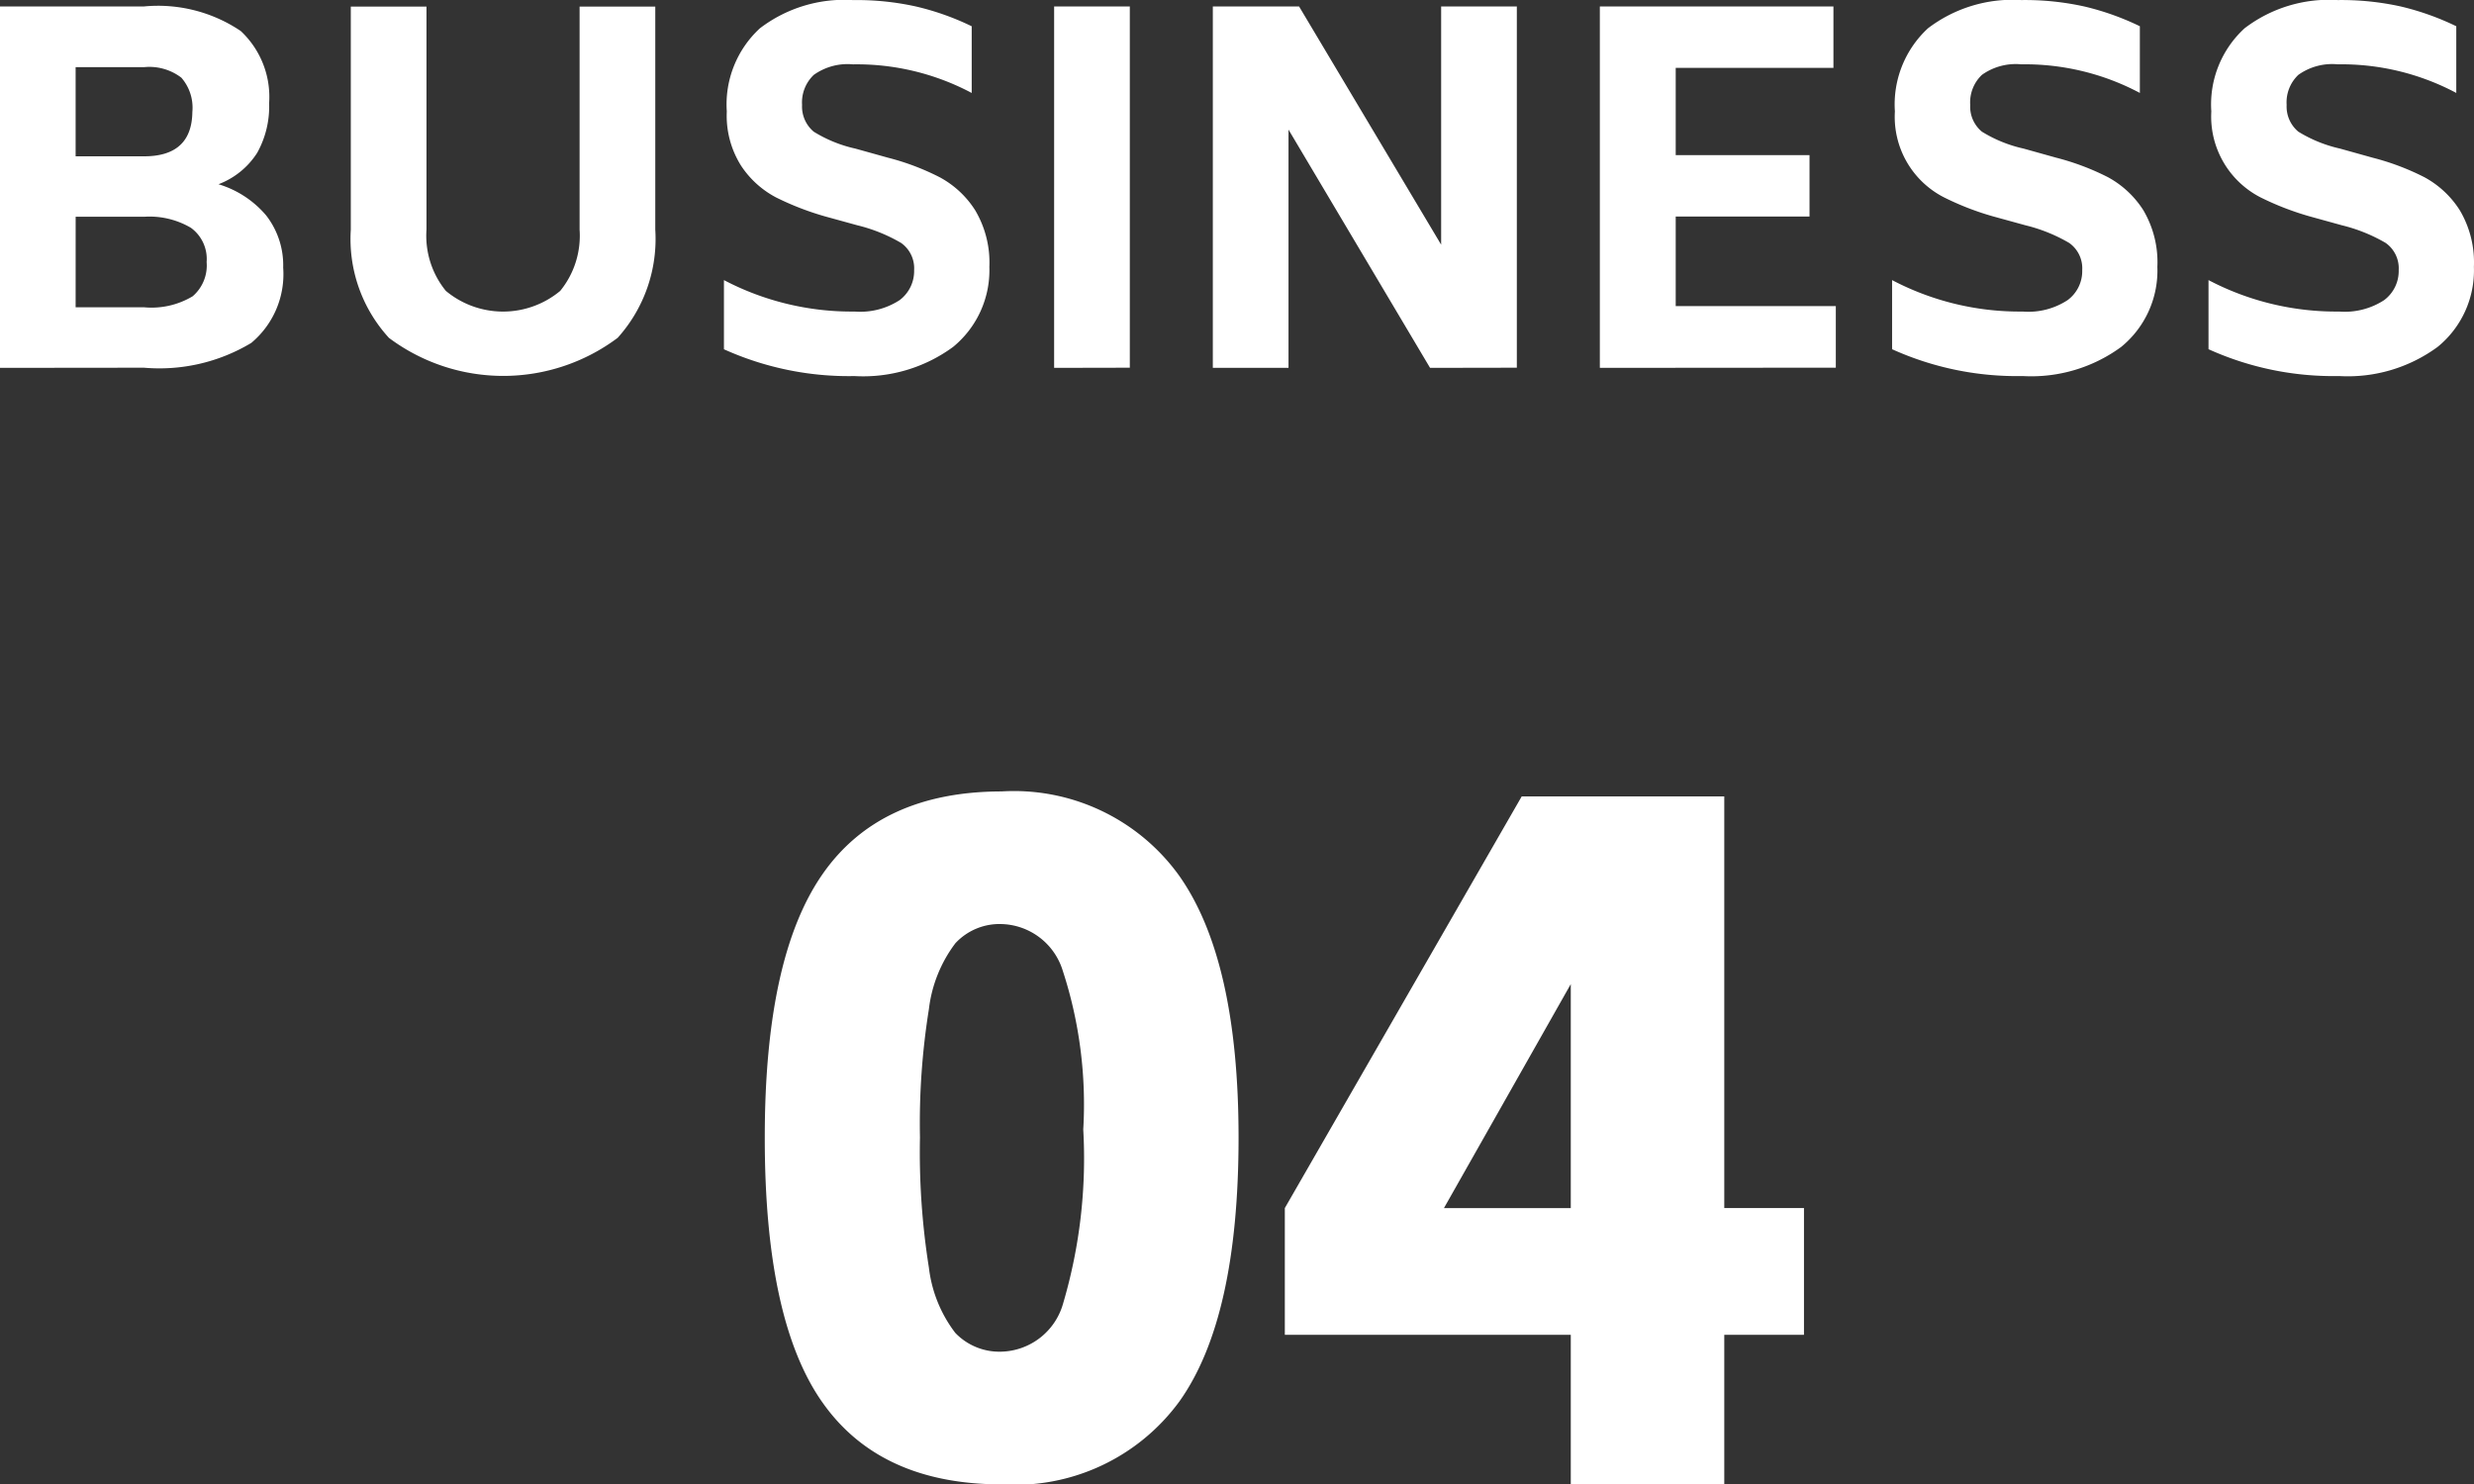 <svg xmlns="http://www.w3.org/2000/svg" width="83.057" height="49.844" viewBox="0 0 83.057 49.844"><rect x="0" y="0" width="83.057" height="49.844" fill="#333333" stroke="none"/><path d="M17135.234,12652.828v-5.019h-9.6v-4.257l7.953-13.824h6.8v13.824h2.676v4.257h-2.676v5.019Zm-4.258-9.275h4.258v-7.521Zm-20.871,6.518q-1.934-2.752-1.93-8.892,0-6.041,1.93-8.827t6.021-2.791a6.829,6.829,0,0,1,5.955,2.821q2,2.824,2,8.8,0,6.069-1.982,8.857a6.831,6.831,0,0,1-5.971,2.792Q17112.037,12652.828,17110.105,12650.07Zm4.467-15.409a4.552,4.552,0,0,0-.887,2.21,24.213,24.213,0,0,0-.3,4.308,24.7,24.7,0,0,0,.3,4.373,4.458,4.458,0,0,0,.887,2.192,2.051,2.051,0,0,0,1.555.629,2.215,2.215,0,0,0,2.064-1.619,17.206,17.206,0,0,0,.676-5.842,14.467,14.467,0,0,0-.693-5.347,2.212,2.212,0,0,0-2.047-1.551A2.02,2.02,0,0,0,17114.572,12634.661Zm42.072-19.95v-2.322a9.217,9.217,0,0,0,4.385,1.056,2.419,2.419,0,0,0,1.512-.384,1.219,1.219,0,0,0,.488-1.008,1.042,1.042,0,0,0-.439-.913,5.477,5.477,0,0,0-1.465-.591l-1.086-.3a9.589,9.589,0,0,1-1.641-.634,3.05,3.05,0,0,1-1.66-2.891,3.465,3.465,0,0,1,1.117-2.791,4.665,4.665,0,0,1,3.127-.948,9.214,9.214,0,0,1,2.119.216,9,9,0,0,1,1.861.663v2.24a8.208,8.208,0,0,0-3.98-.961,1.955,1.955,0,0,0-1.322.354,1.271,1.271,0,0,0-.393,1.008,1.1,1.1,0,0,0,.393.9,4.583,4.583,0,0,0,1.4.568l1.1.307a8.433,8.433,0,0,1,1.732.654,3.226,3.226,0,0,1,1.189,1.111,3.435,3.435,0,0,1,.473,1.9,3.311,3.311,0,0,1-1.219,2.688,5.092,5.092,0,0,1-3.309.978A10.168,10.168,0,0,1,17156.645,12614.711Zm-10.623,0v-2.322a9.2,9.2,0,0,0,4.385,1.056,2.4,2.4,0,0,0,1.508-.384,1.21,1.21,0,0,0,.49-1.008,1.042,1.042,0,0,0-.439-.913,5.448,5.448,0,0,0-1.465-.591l-1.09-.3a9.415,9.415,0,0,1-1.637-.634,3.036,3.036,0,0,1-1.658-2.891,3.481,3.481,0,0,1,1.111-2.791,4.682,4.682,0,0,1,3.133-.948,9.226,9.226,0,0,1,2.119.216,9,9,0,0,1,1.861.663v2.24a8.224,8.224,0,0,0-3.98-.961,1.955,1.955,0,0,0-1.322.354,1.271,1.271,0,0,0-.393,1.008,1.089,1.089,0,0,0,.393.9,4.522,4.522,0,0,0,1.4.568l1.1.307a8.433,8.433,0,0,1,1.732.654,3.241,3.241,0,0,1,1.189,1.111,3.436,3.436,0,0,1,.469,1.9,3.308,3.308,0,0,1-1.215,2.688,5.1,5.1,0,0,1-3.309.978A10.156,10.156,0,0,1,17146.021,12614.711Zm-39.217,0v-2.322a9.225,9.225,0,0,0,4.387,1.056,2.426,2.426,0,0,0,1.512-.384,1.222,1.222,0,0,0,.486-1.008,1.042,1.042,0,0,0-.439-.913,5.448,5.448,0,0,0-1.465-.591l-1.09-.3a9.54,9.54,0,0,1-1.637-.634,3.186,3.186,0,0,1-1.176-1.063,3.147,3.147,0,0,1-.482-1.827,3.474,3.474,0,0,1,1.111-2.791,4.665,4.665,0,0,1,3.127-.948,9.167,9.167,0,0,1,2.119.216,8.91,8.91,0,0,1,1.865.663v2.24a8.212,8.212,0,0,0-3.984-.961,1.957,1.957,0,0,0-1.318.354,1.277,1.277,0,0,0-.393,1.008,1.1,1.1,0,0,0,.393.9,4.5,4.5,0,0,0,1.4.568l1.1.307a8.287,8.287,0,0,1,1.727.654,3.207,3.207,0,0,1,1.193,1.111,3.435,3.435,0,0,1,.475,1.9,3.328,3.328,0,0,1-1.219,2.688,5.1,5.1,0,0,1-3.309.978A10.183,10.183,0,0,1,17106.8,12614.711Zm-11.248-.384a4.915,4.915,0,0,1-1.279-3.632v-7.491h2.541v7.491a2.933,2.933,0,0,0,.65,2.056,3,3,0,0,0,3.84,0,2.933,2.933,0,0,0,.65-2.056v-7.491h2.541v7.491a4.964,4.964,0,0,1-1.262,3.632,6.405,6.405,0,0,1-7.682,0Zm40.654,1.009V12603.2h7.842v2.063h-5.295v2.93h4.492v2.063h-4.492v3.007h5.375v2.068Zm-5.7,0-4.752-8v8h-2.541V12603.2h2.895l4.77,8v-8h2.541v12.132Zm-12.621,0V12603.2h2.541v12.132Zm-35.395,0V12603.2h4.846a4.965,4.965,0,0,1,3.244.827,3.031,3.031,0,0,1,.951,2.421,3.2,3.2,0,0,1-.4,1.667,2.657,2.657,0,0,1-1.3,1.056,3.36,3.36,0,0,1,1.6,1.047,2.724,2.724,0,0,1,.572,1.754,3.006,3.006,0,0,1-1.072,2.528,5.99,5.99,0,0,1-3.6.832Zm2.545-2.034h2.3a2.681,2.681,0,0,0,1.629-.37,1.362,1.362,0,0,0,.469-1.15,1.294,1.294,0,0,0-.529-1.15,2.742,2.742,0,0,0-1.568-.37h-2.3Zm0-5.07h2.3q1.6,0,1.619-1.49a1.535,1.535,0,0,0-.369-1.15,1.769,1.769,0,0,0-1.25-.354h-2.3Z" transform="translate(-17082.5 -12602.984)" fill="#fff"/></svg>